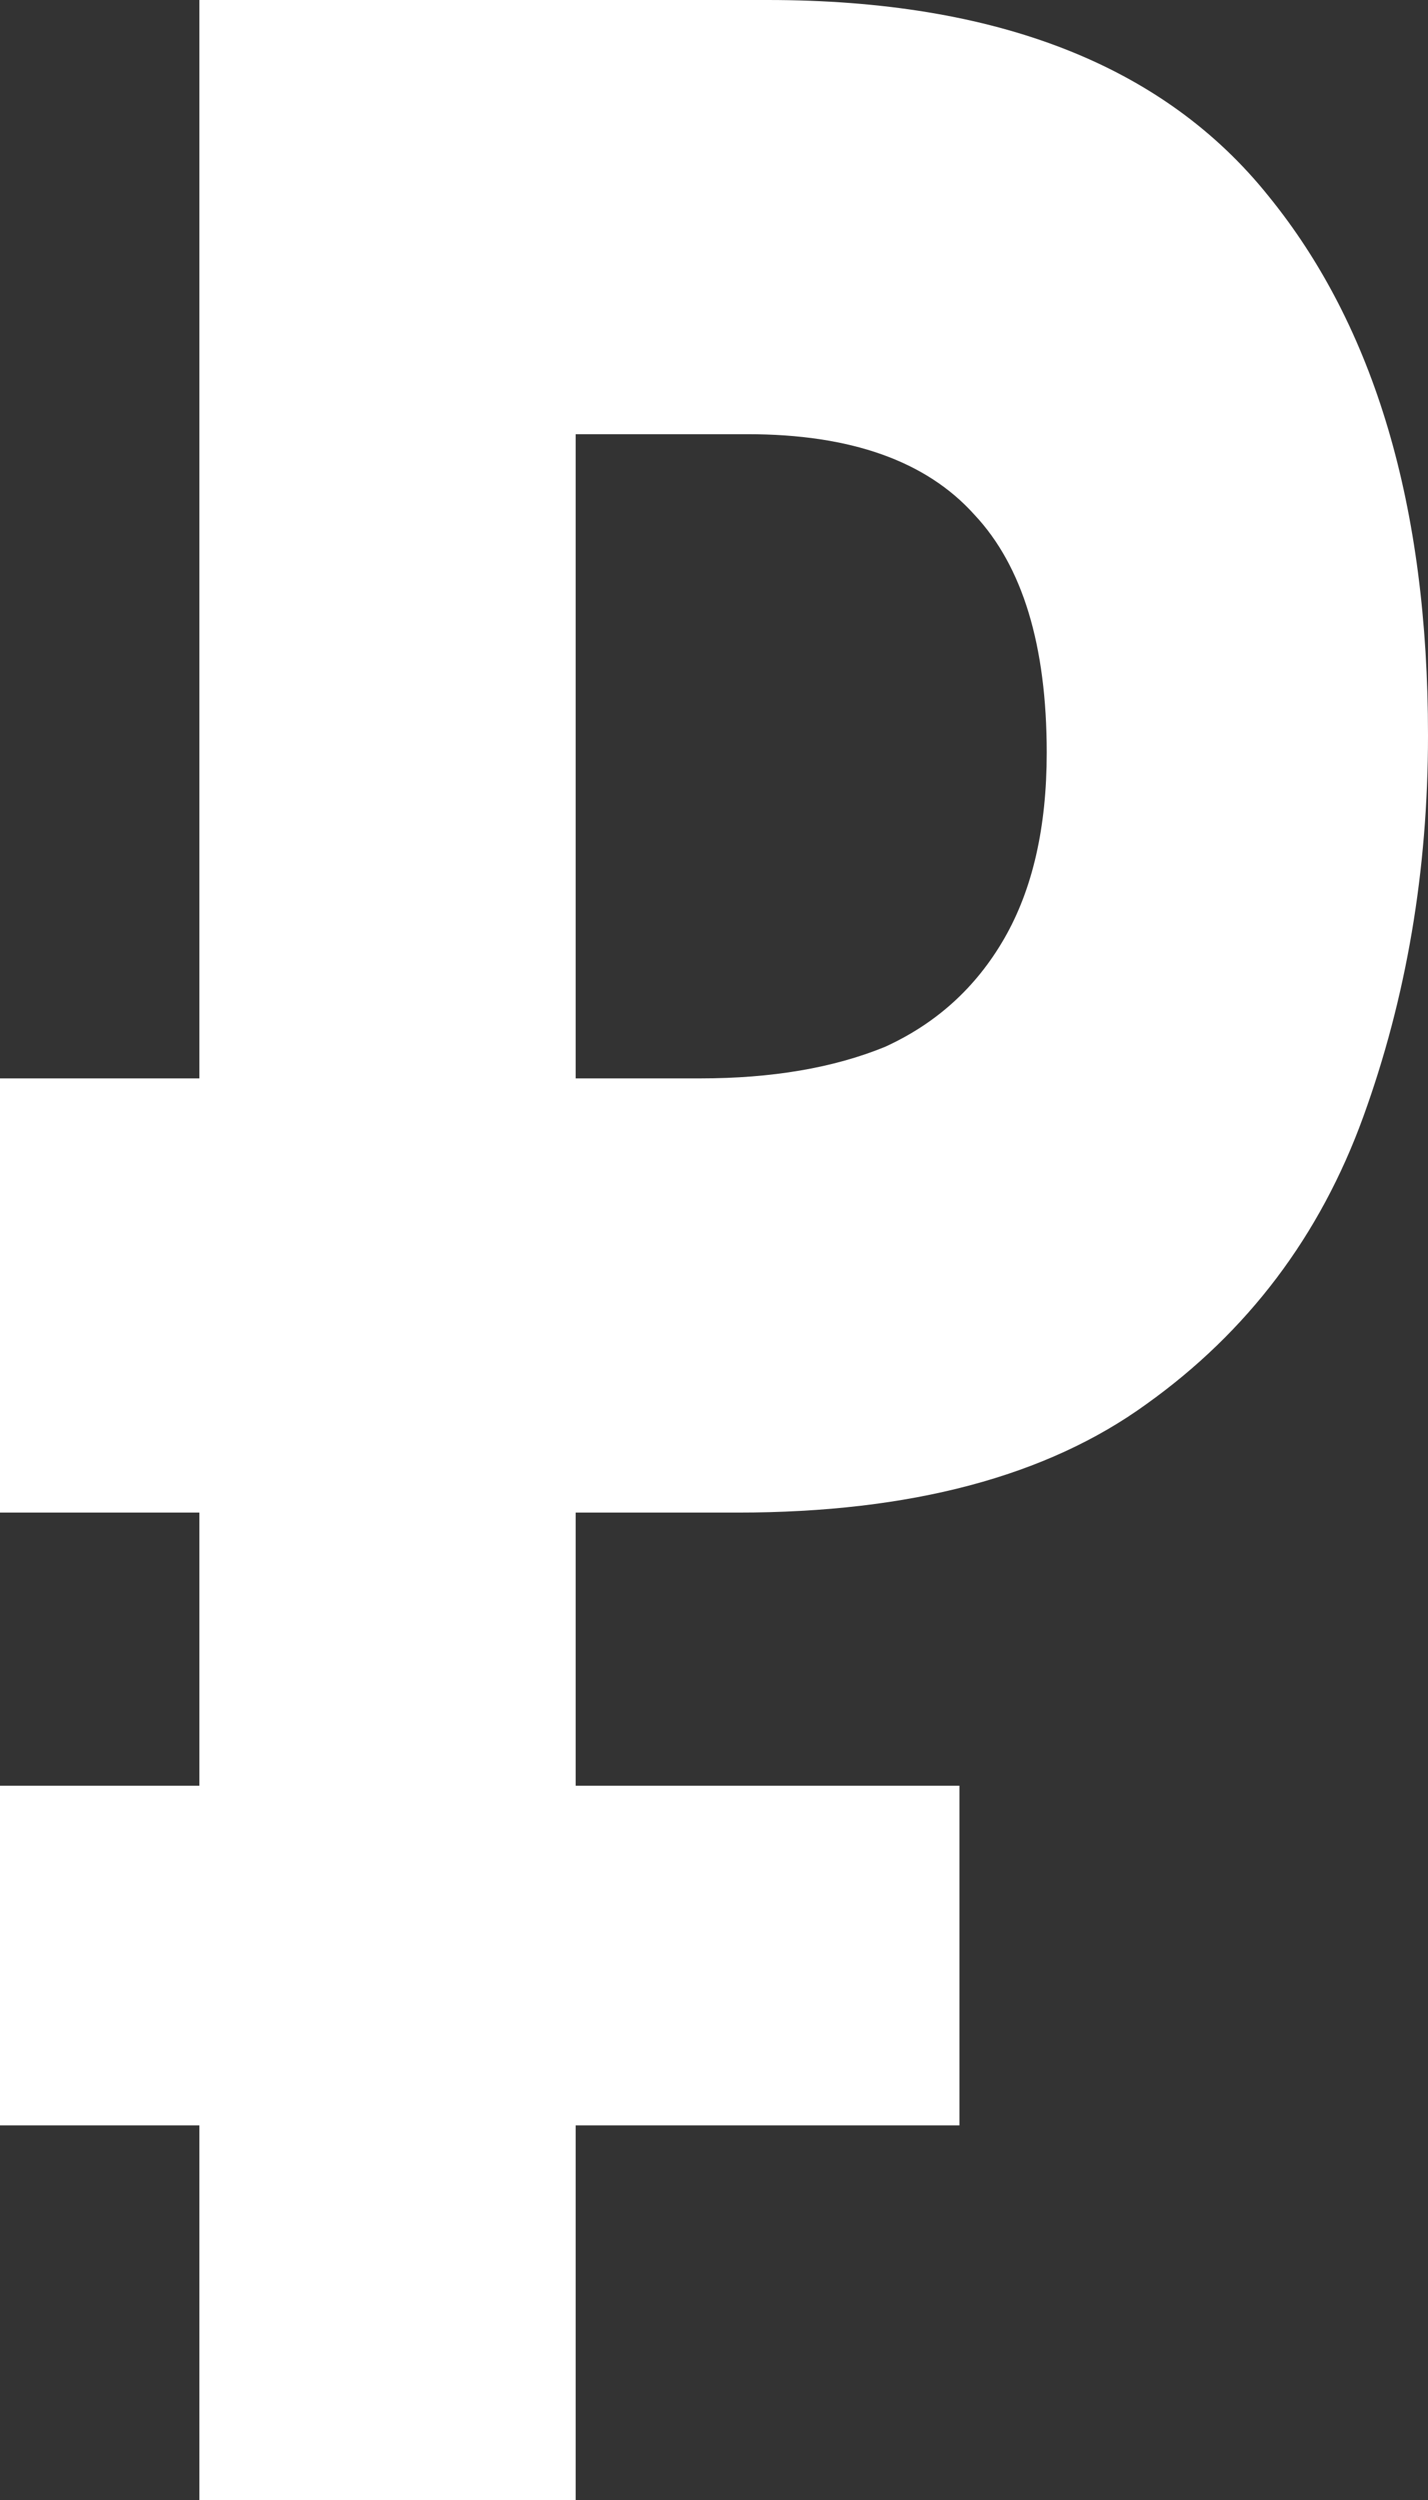 <?xml version="1.0" encoding="UTF-8"?> <svg xmlns="http://www.w3.org/2000/svg" width="16" height="28" viewBox="0 0 16 28" fill="none"><rect x="0" y="0" width="16" height="28" fill="#333333" stroke="none"/><path d="M2.234 28V0H8.6C11.169 0 13.04 0.732 14.213 2.196C15.404 3.66 16 5.673 16 8.235C16 9.752 15.758 11.177 15.274 12.51C14.79 13.843 13.98 14.915 12.845 15.726C11.728 16.536 10.201 16.941 8.265 16.941H6.45V28H2.234ZM0 23.804V20H10.75V23.804H0ZM0 16.941V12.078H8.181V16.941H0ZM7.846 12.078C8.647 12.078 9.336 11.961 9.913 11.726C10.49 11.464 10.937 11.059 11.253 10.51C11.569 9.961 11.728 9.268 11.728 8.431C11.728 7.229 11.458 6.34 10.918 5.765C10.378 5.163 9.531 4.863 8.377 4.863H6.45V12.078H7.846Z" fill="white"></path></svg> 